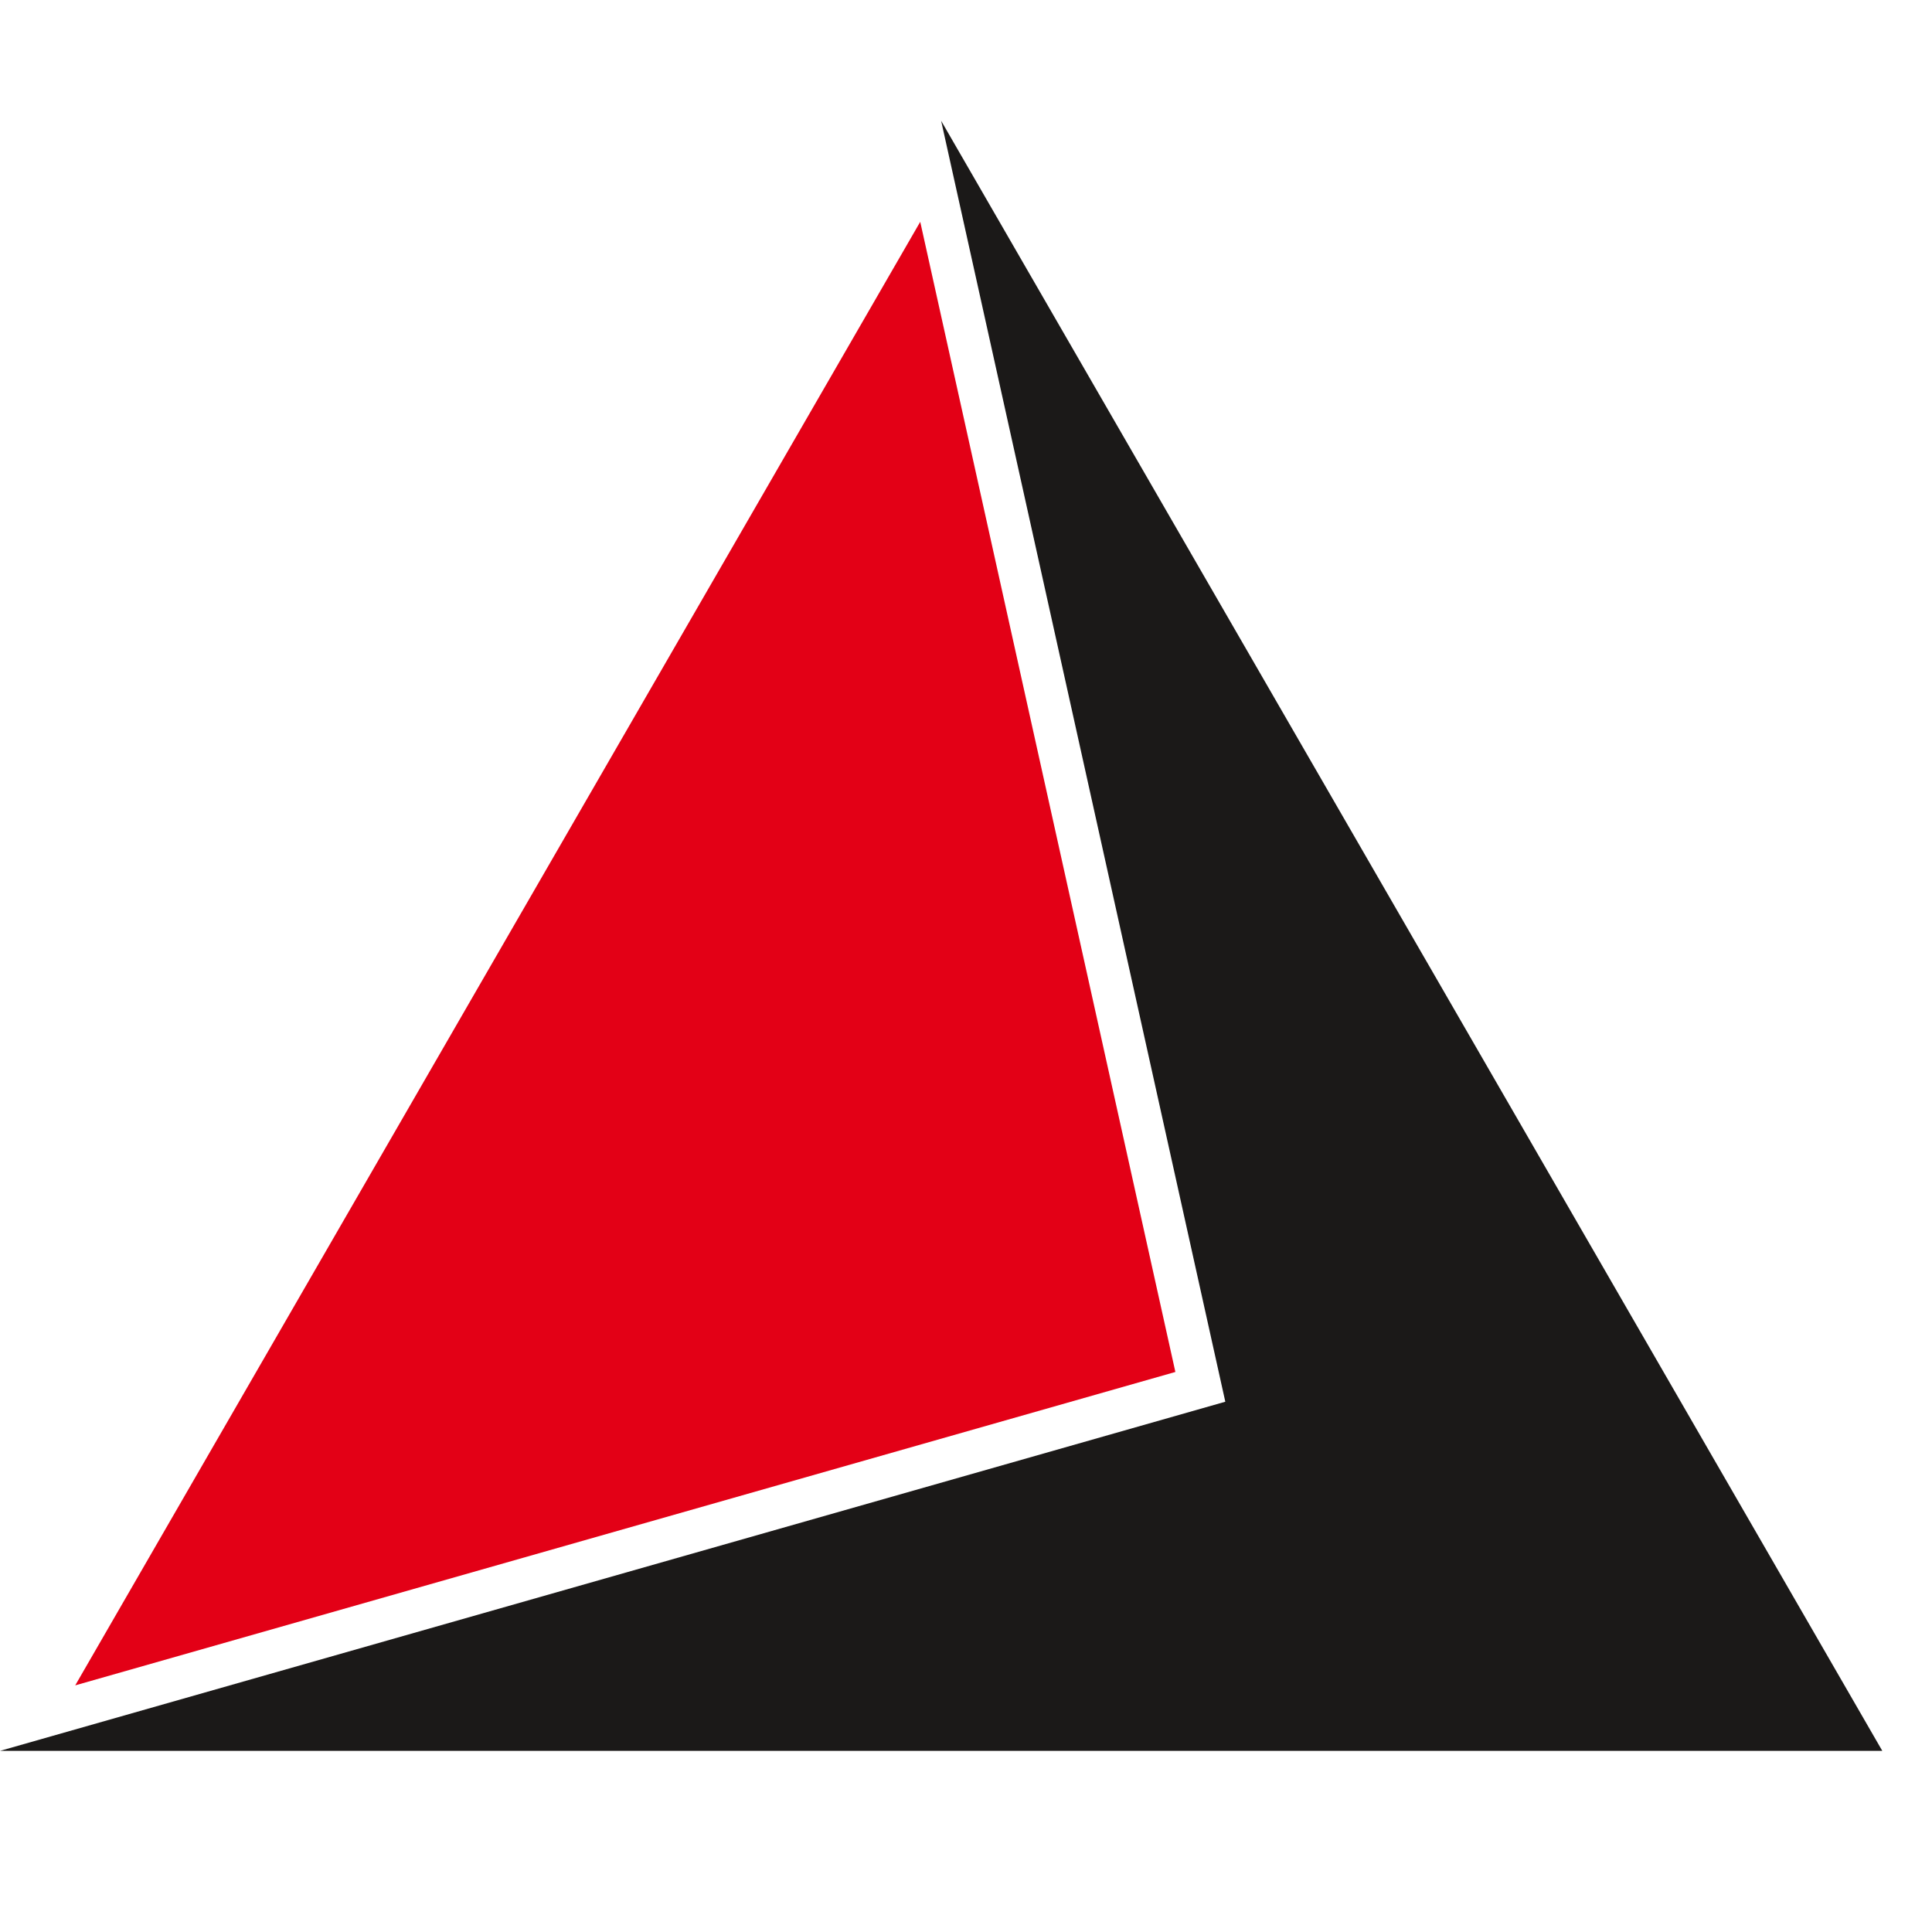 <?xml version="1.0" encoding="UTF-8"?> <svg xmlns="http://www.w3.org/2000/svg" width="32" height="32" viewBox="0 0 32 32" fill="none"><path fill-rule="evenodd" clip-rule="evenodd" d="M15.588 2L23.383 15.5L31.177 29H15.588H0L20.295 23.217L15.588 2Z" fill="#1B1918"></path><path fill-rule="evenodd" clip-rule="evenodd" d="M1.246 27.915L8.463 15.414L15.242 3.674L19.468 22.724L1.246 27.915Z" fill="#E30016"></path></svg> 